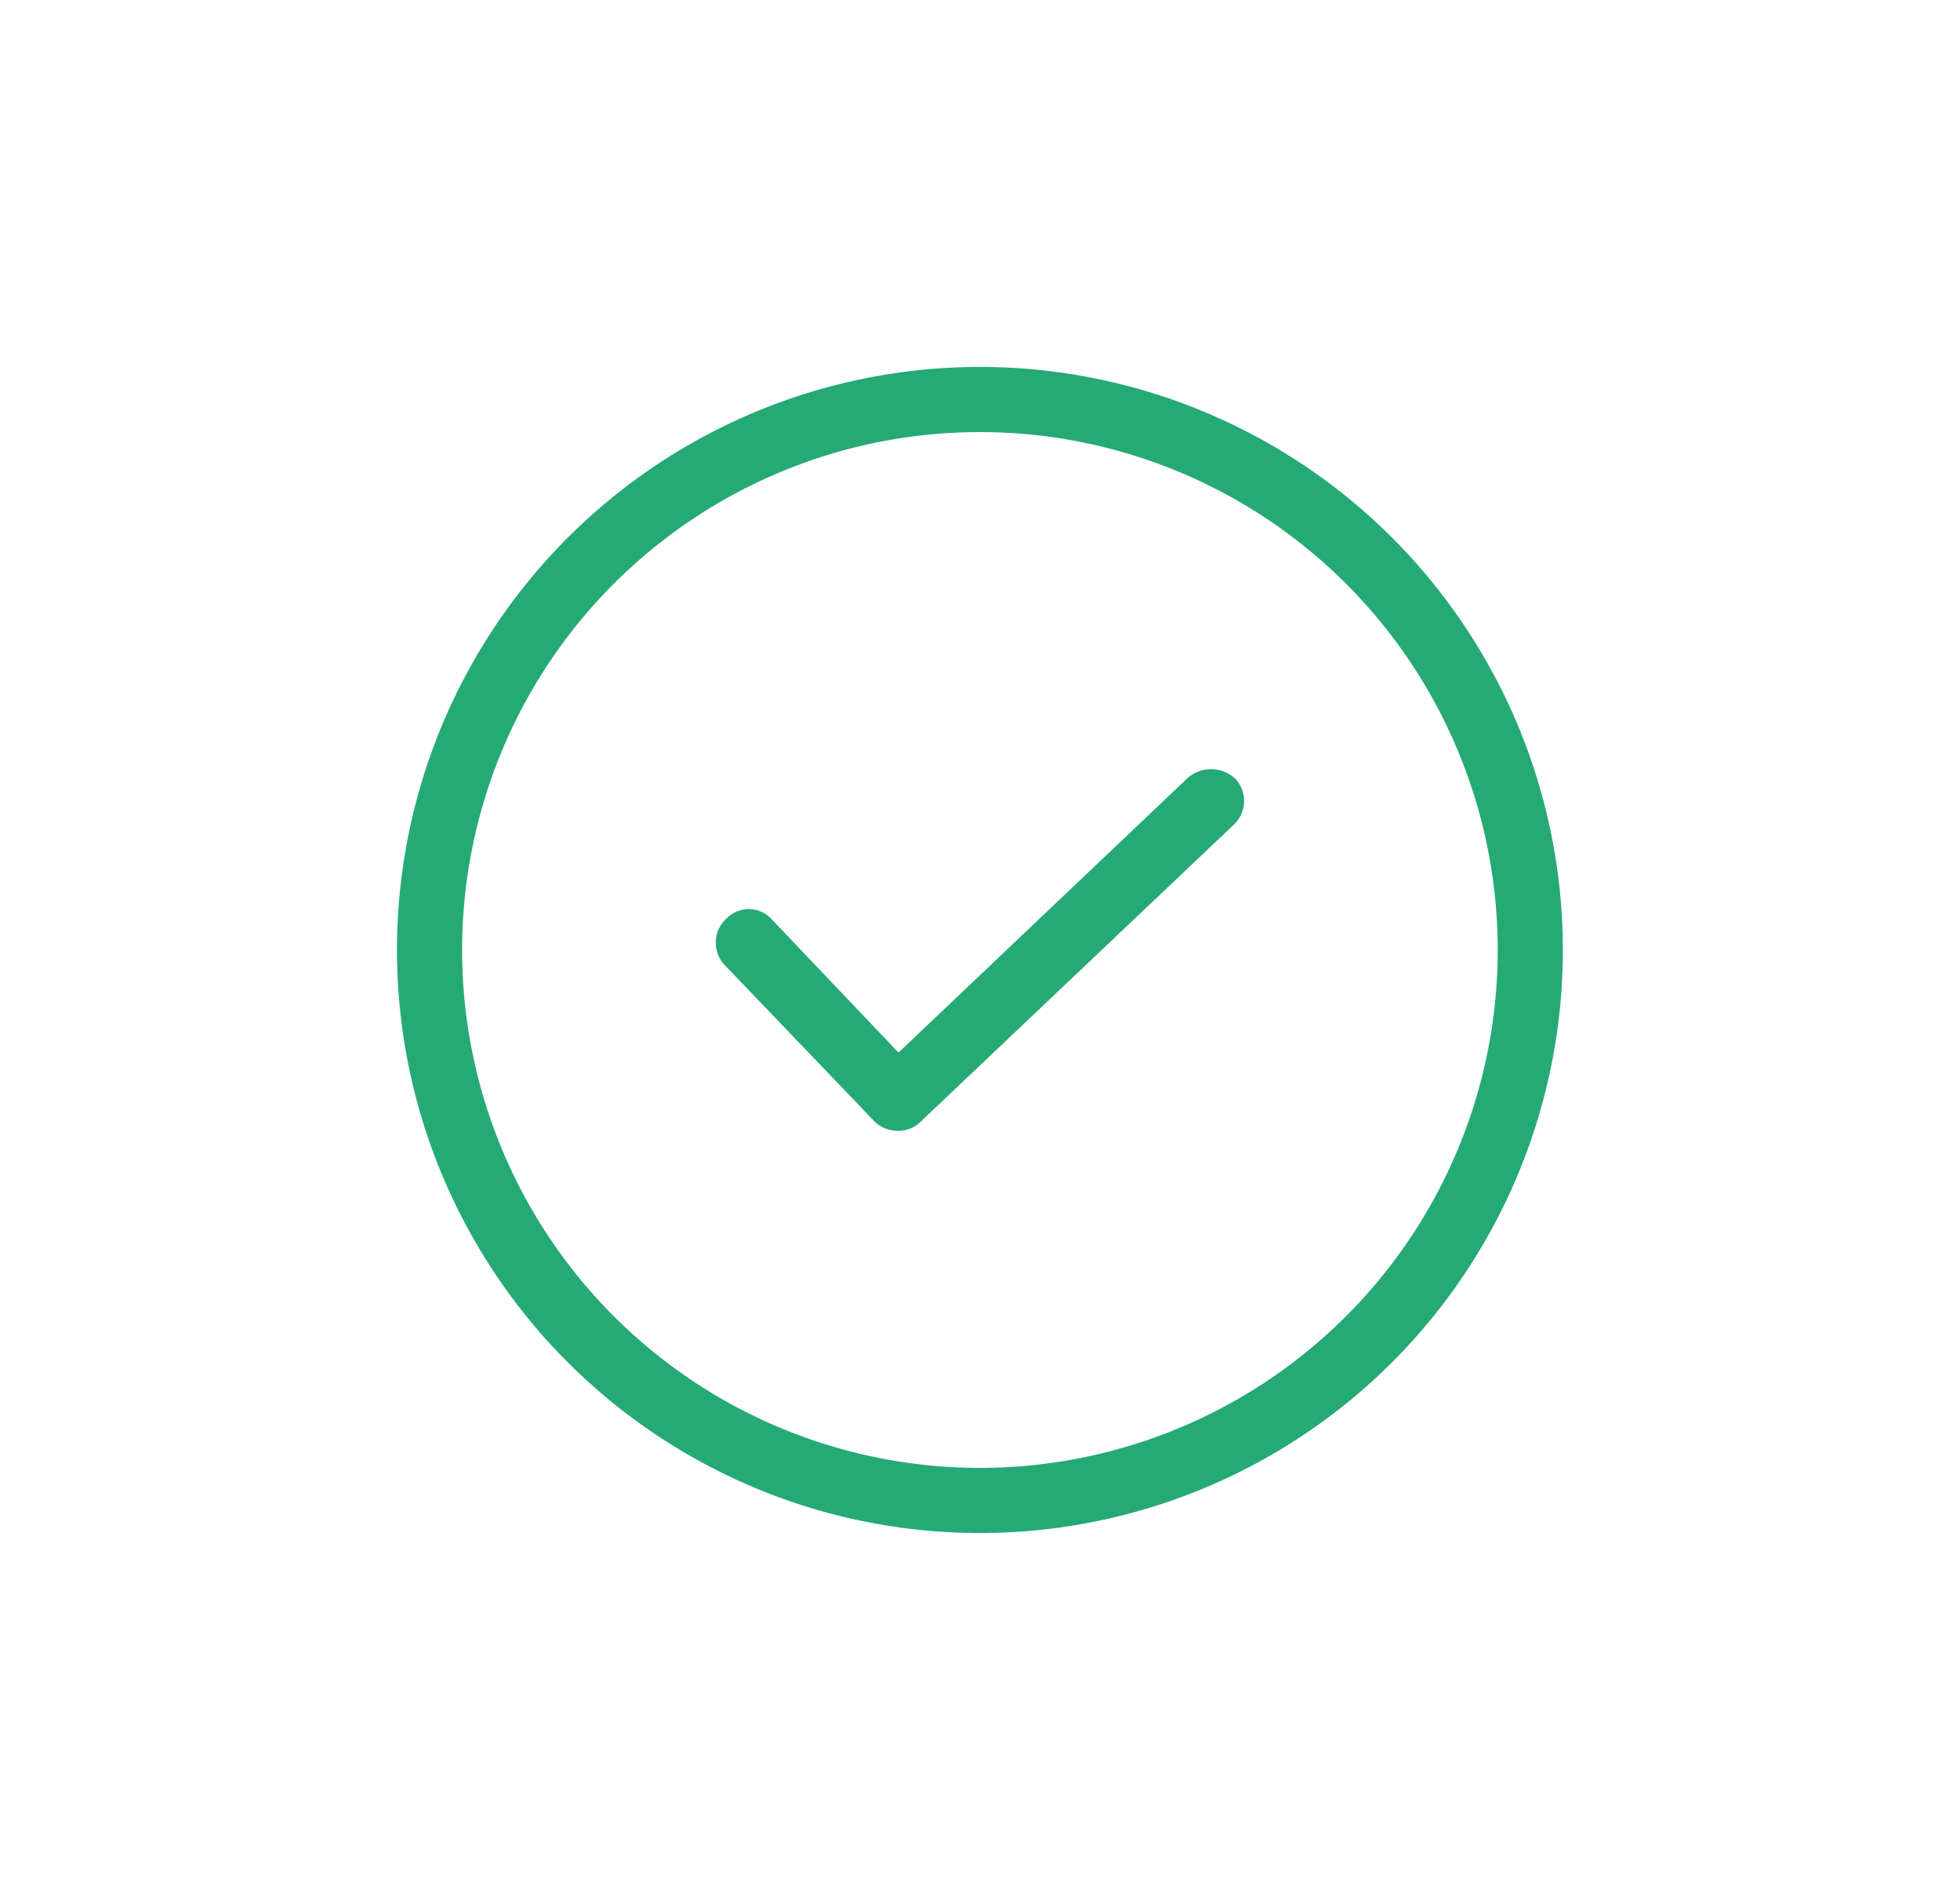 <svg id="Capa_1" data-name="Capa 1" xmlns="http://www.w3.org/2000/svg" viewBox="0 0 120.37 116.66"><defs><style>.cls-1{fill:#25aa76;}</style></defs><path class="cls-1" d="M53.68,68.83a2,2,0,0,0,1.4.6,1.9,1.9,0,0,0,1.4-.5l19.3-18.3a2,2,0,0,0,.1-2.8,2.19,2.19,0,0,0-2.9-.1l-17.8,16.9-7.8-8.2a1.9,1.9,0,0,0-2.68-.11l-.12.11a2,2,0,0,0-.1,2.8Z"/><path class="cls-1" d="M60.18,94.13a35.8,35.8,0,1,0-35.8-35.8,35.8,35.8,0,0,0,35.8,35.8Zm0-67.6a31.8,31.8,0,1,1-31.8,31.8h0a31.8,31.8,0,0,1,31.8-31.8Z"/></svg>